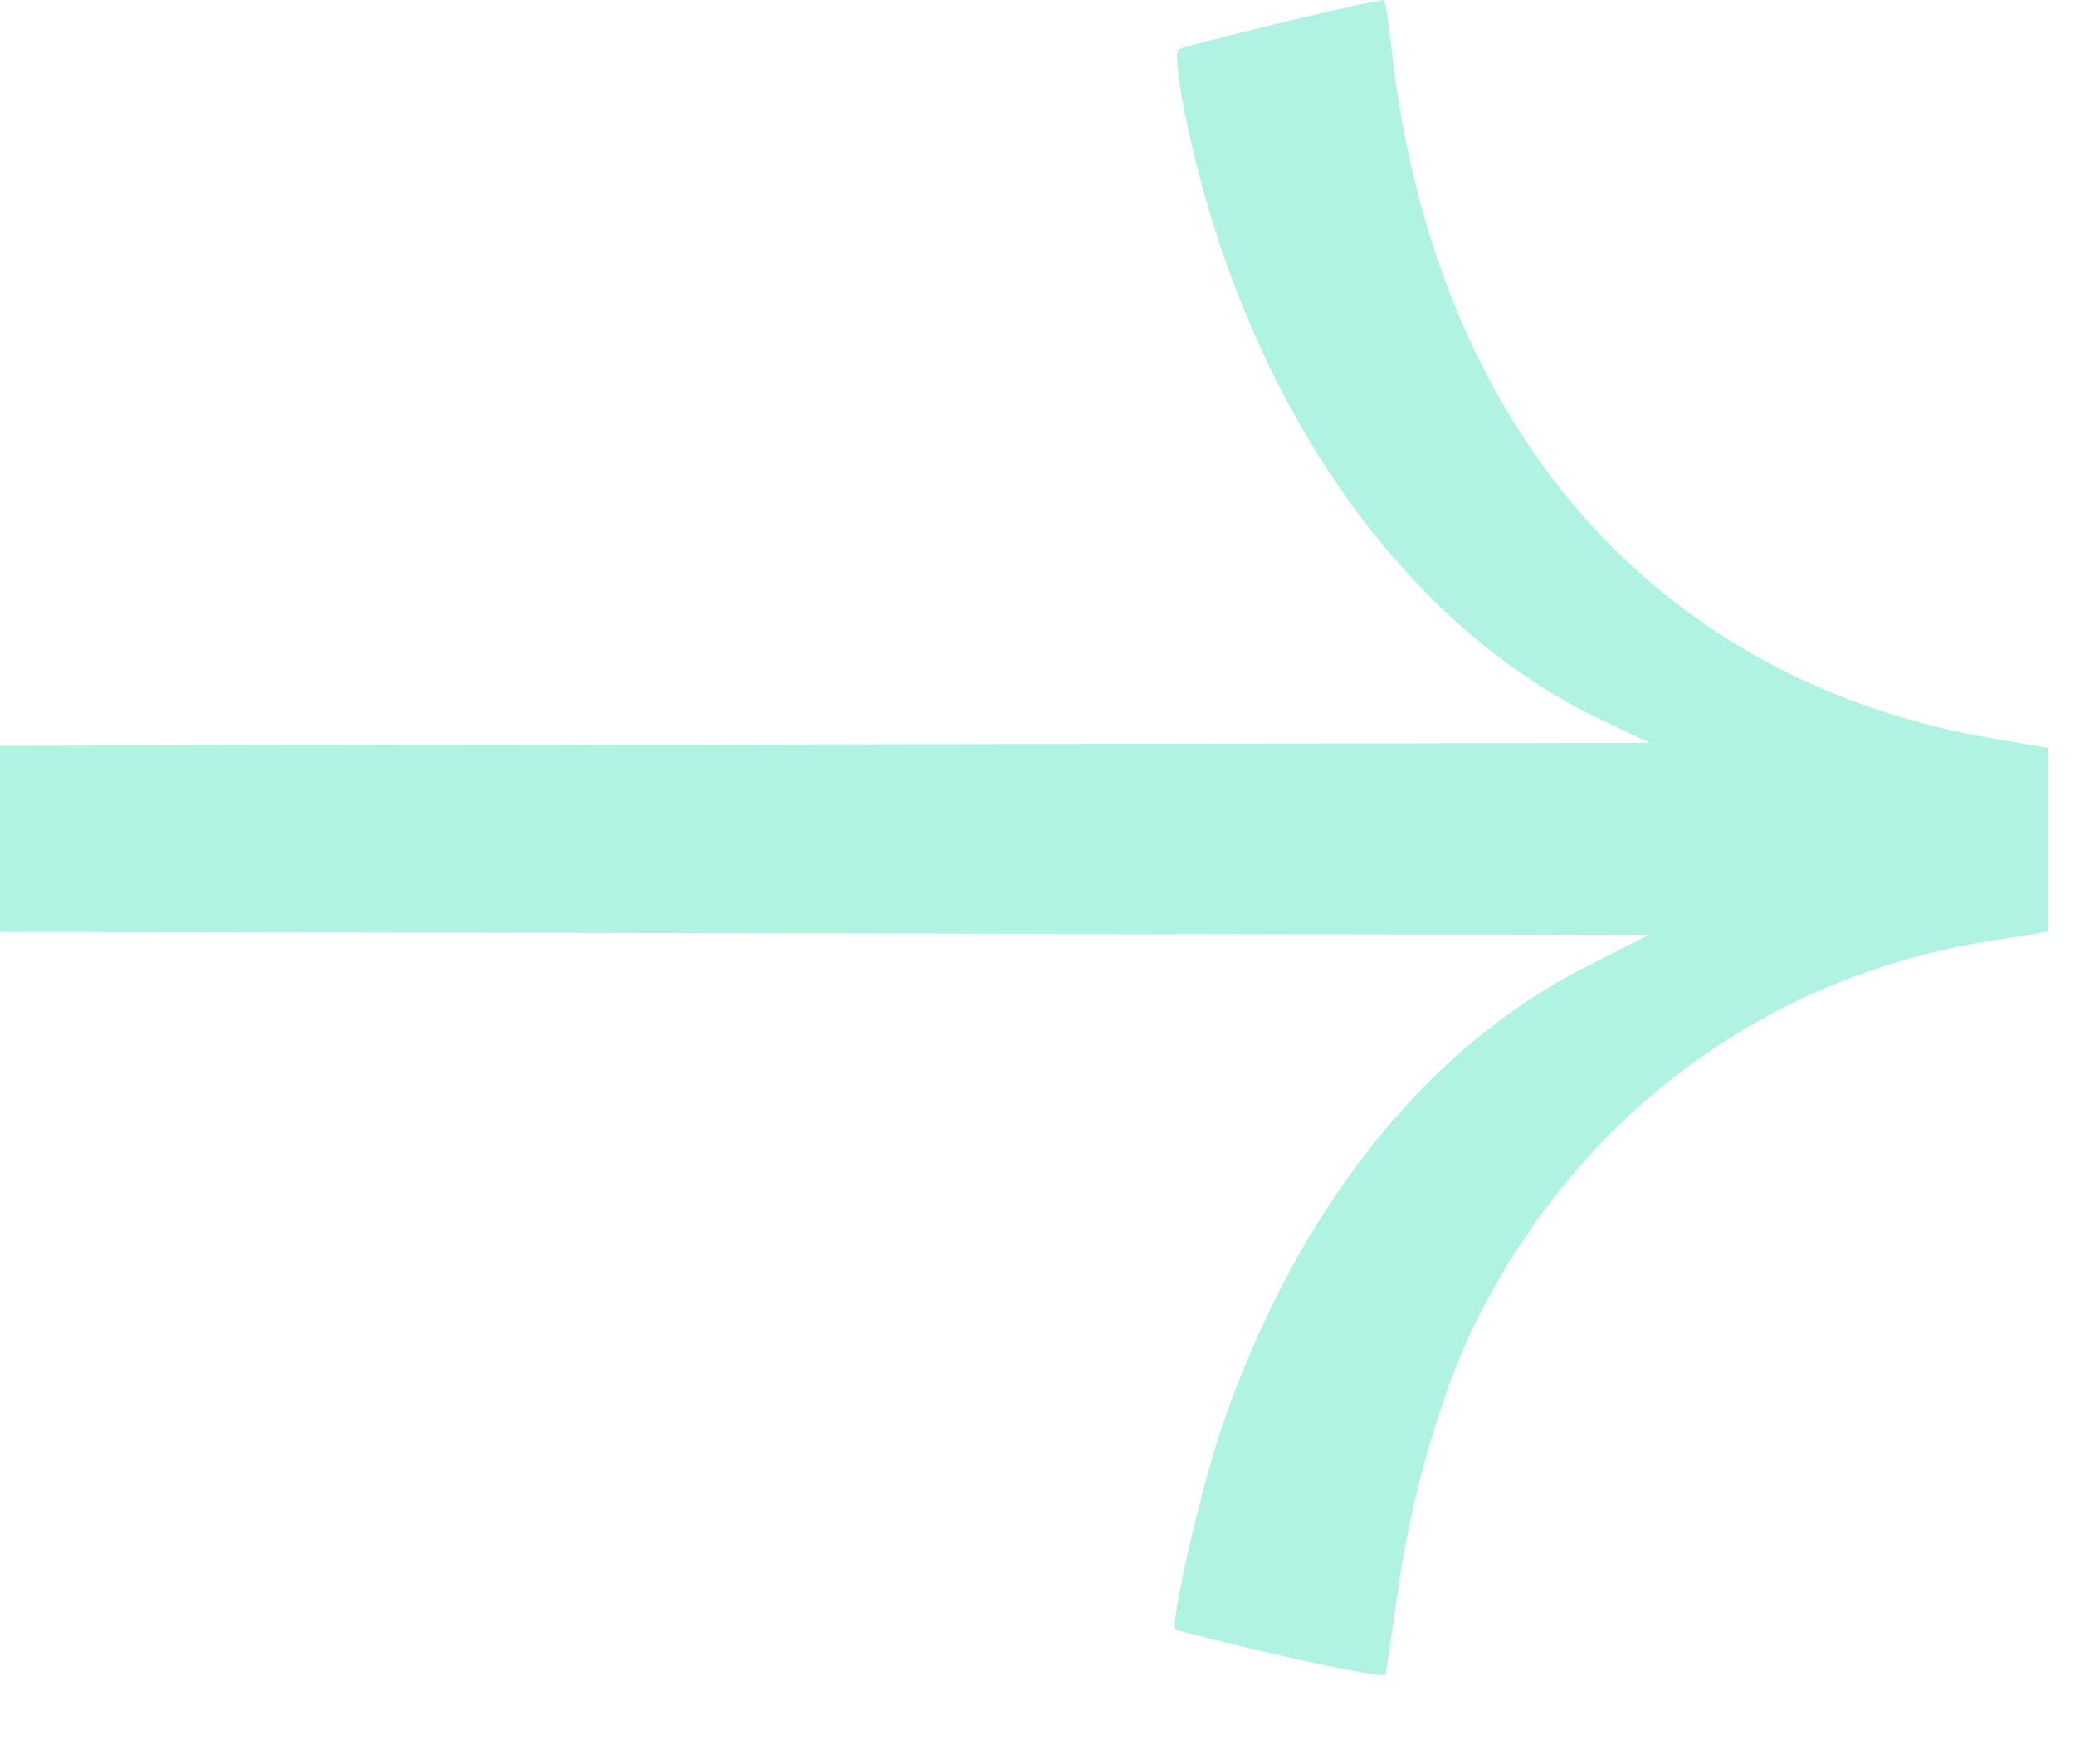 <svg width="20" height="17" viewBox="0 0 20 17" fill="none" xmlns="http://www.w3.org/2000/svg">
<g clip-path="url(#clip0_13_3)">
<path d="M11.331 15.701C11.346 15.716 11.804 15.831 12.348 15.956C12.893 16.081 13.345 16.164 13.352 16.141C13.36 16.118 13.416 15.74 13.478 15.301C13.601 14.419 13.901 13.39 14.222 12.746C15.22 10.74 17.012 9.412 19.186 9.067L19.739 8.979V8.093V7.206L19.237 7.122C15.951 6.571 13.809 4.114 13.408 0.437C13.382 0.196 13.35 -1.015e-09 13.338 0C13.227 9.343e-09 11.391 0.443 11.356 0.478C11.331 0.503 11.35 0.728 11.398 0.978C11.929 3.743 13.451 5.992 15.425 6.933L15.899 7.159L6.159 7.177L0 7.188L1.51178e-07 8.981L6.175 8.992L15.892 9.01L15.294 9.313C13.743 10.099 12.514 11.641 11.791 13.71C11.585 14.3 11.274 15.644 11.331 15.701Z" fill="#B0F3E2"/>
</g>
<defs>
<clipPath id="clip0_13_3">
<rect width="20" height="17" fill="white"/>
</clipPath>
</defs>
</svg>
